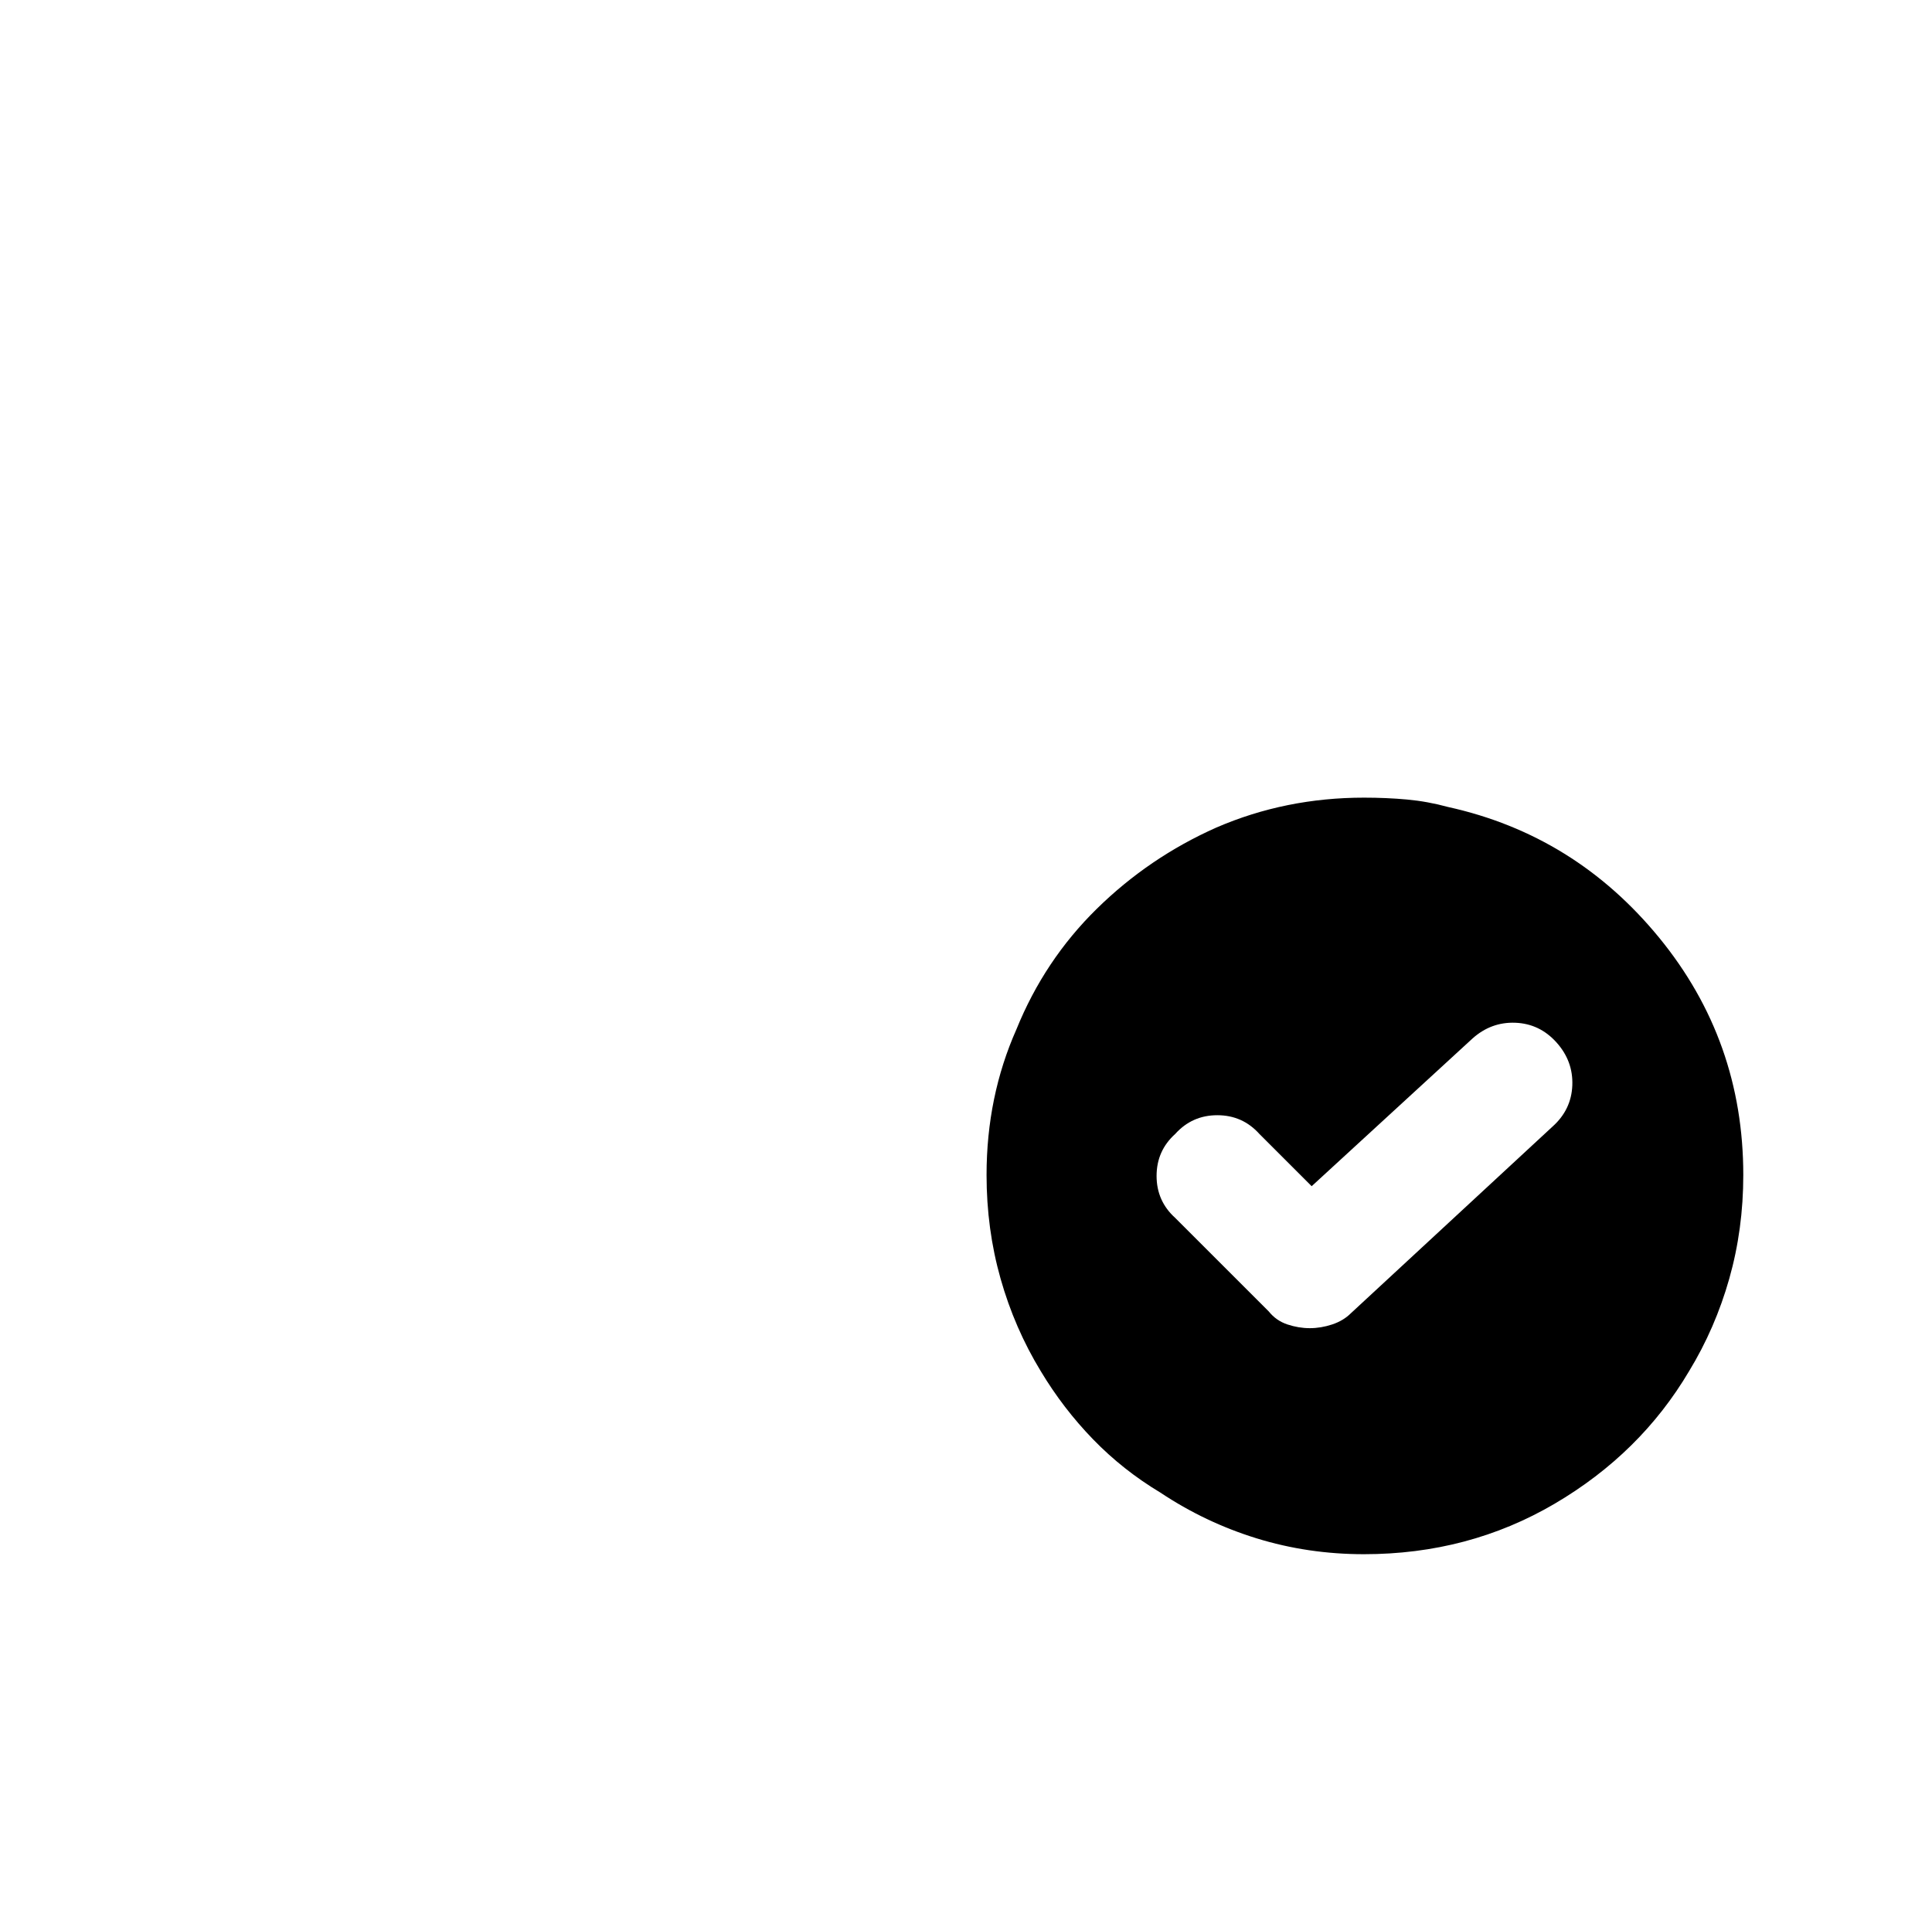 <?xml version="1.0" standalone="no"?>
<!DOCTYPE svg PUBLIC "-//W3C//DTD SVG 1.1//EN" "http://www.w3.org/Graphics/SVG/1.1/DTD/svg11.dtd" >
<svg xmlns="http://www.w3.org/2000/svg" xmlns:xlink="http://www.w3.org/1999/xlink" version="1.1" viewBox="-10 0 1034 1024">
   <path fill="currentColor"
d="M765 432q-11 -3 -22 -4t-23 -1q-42 0 -79 16q-36 16 -64 43.5t-43 64.5q-16 36 -16 78q0 29 7.5 55.5t21.5 49.5q12 20 28 36.5t36 28.5q24 16 51.5 24.5t57.5 8.5q56 0 102 -27t72 -71q14 -23 21.5 -49.5t7.5 -55.5q0 -72 -45 -127t-113 -70v0zM821 603l-108 100
q-4 4 -10 6t-12 2t-12 -2t-10 -7l-50 -50q-10 -9 -10 -22.5t10 -22.5q9 -10 22.5 -10t22.5 10l28 28l86 -79q10 -9 23 -8.5t22 10.5t8.5 23t-10.5 22v0z" />
</svg>
